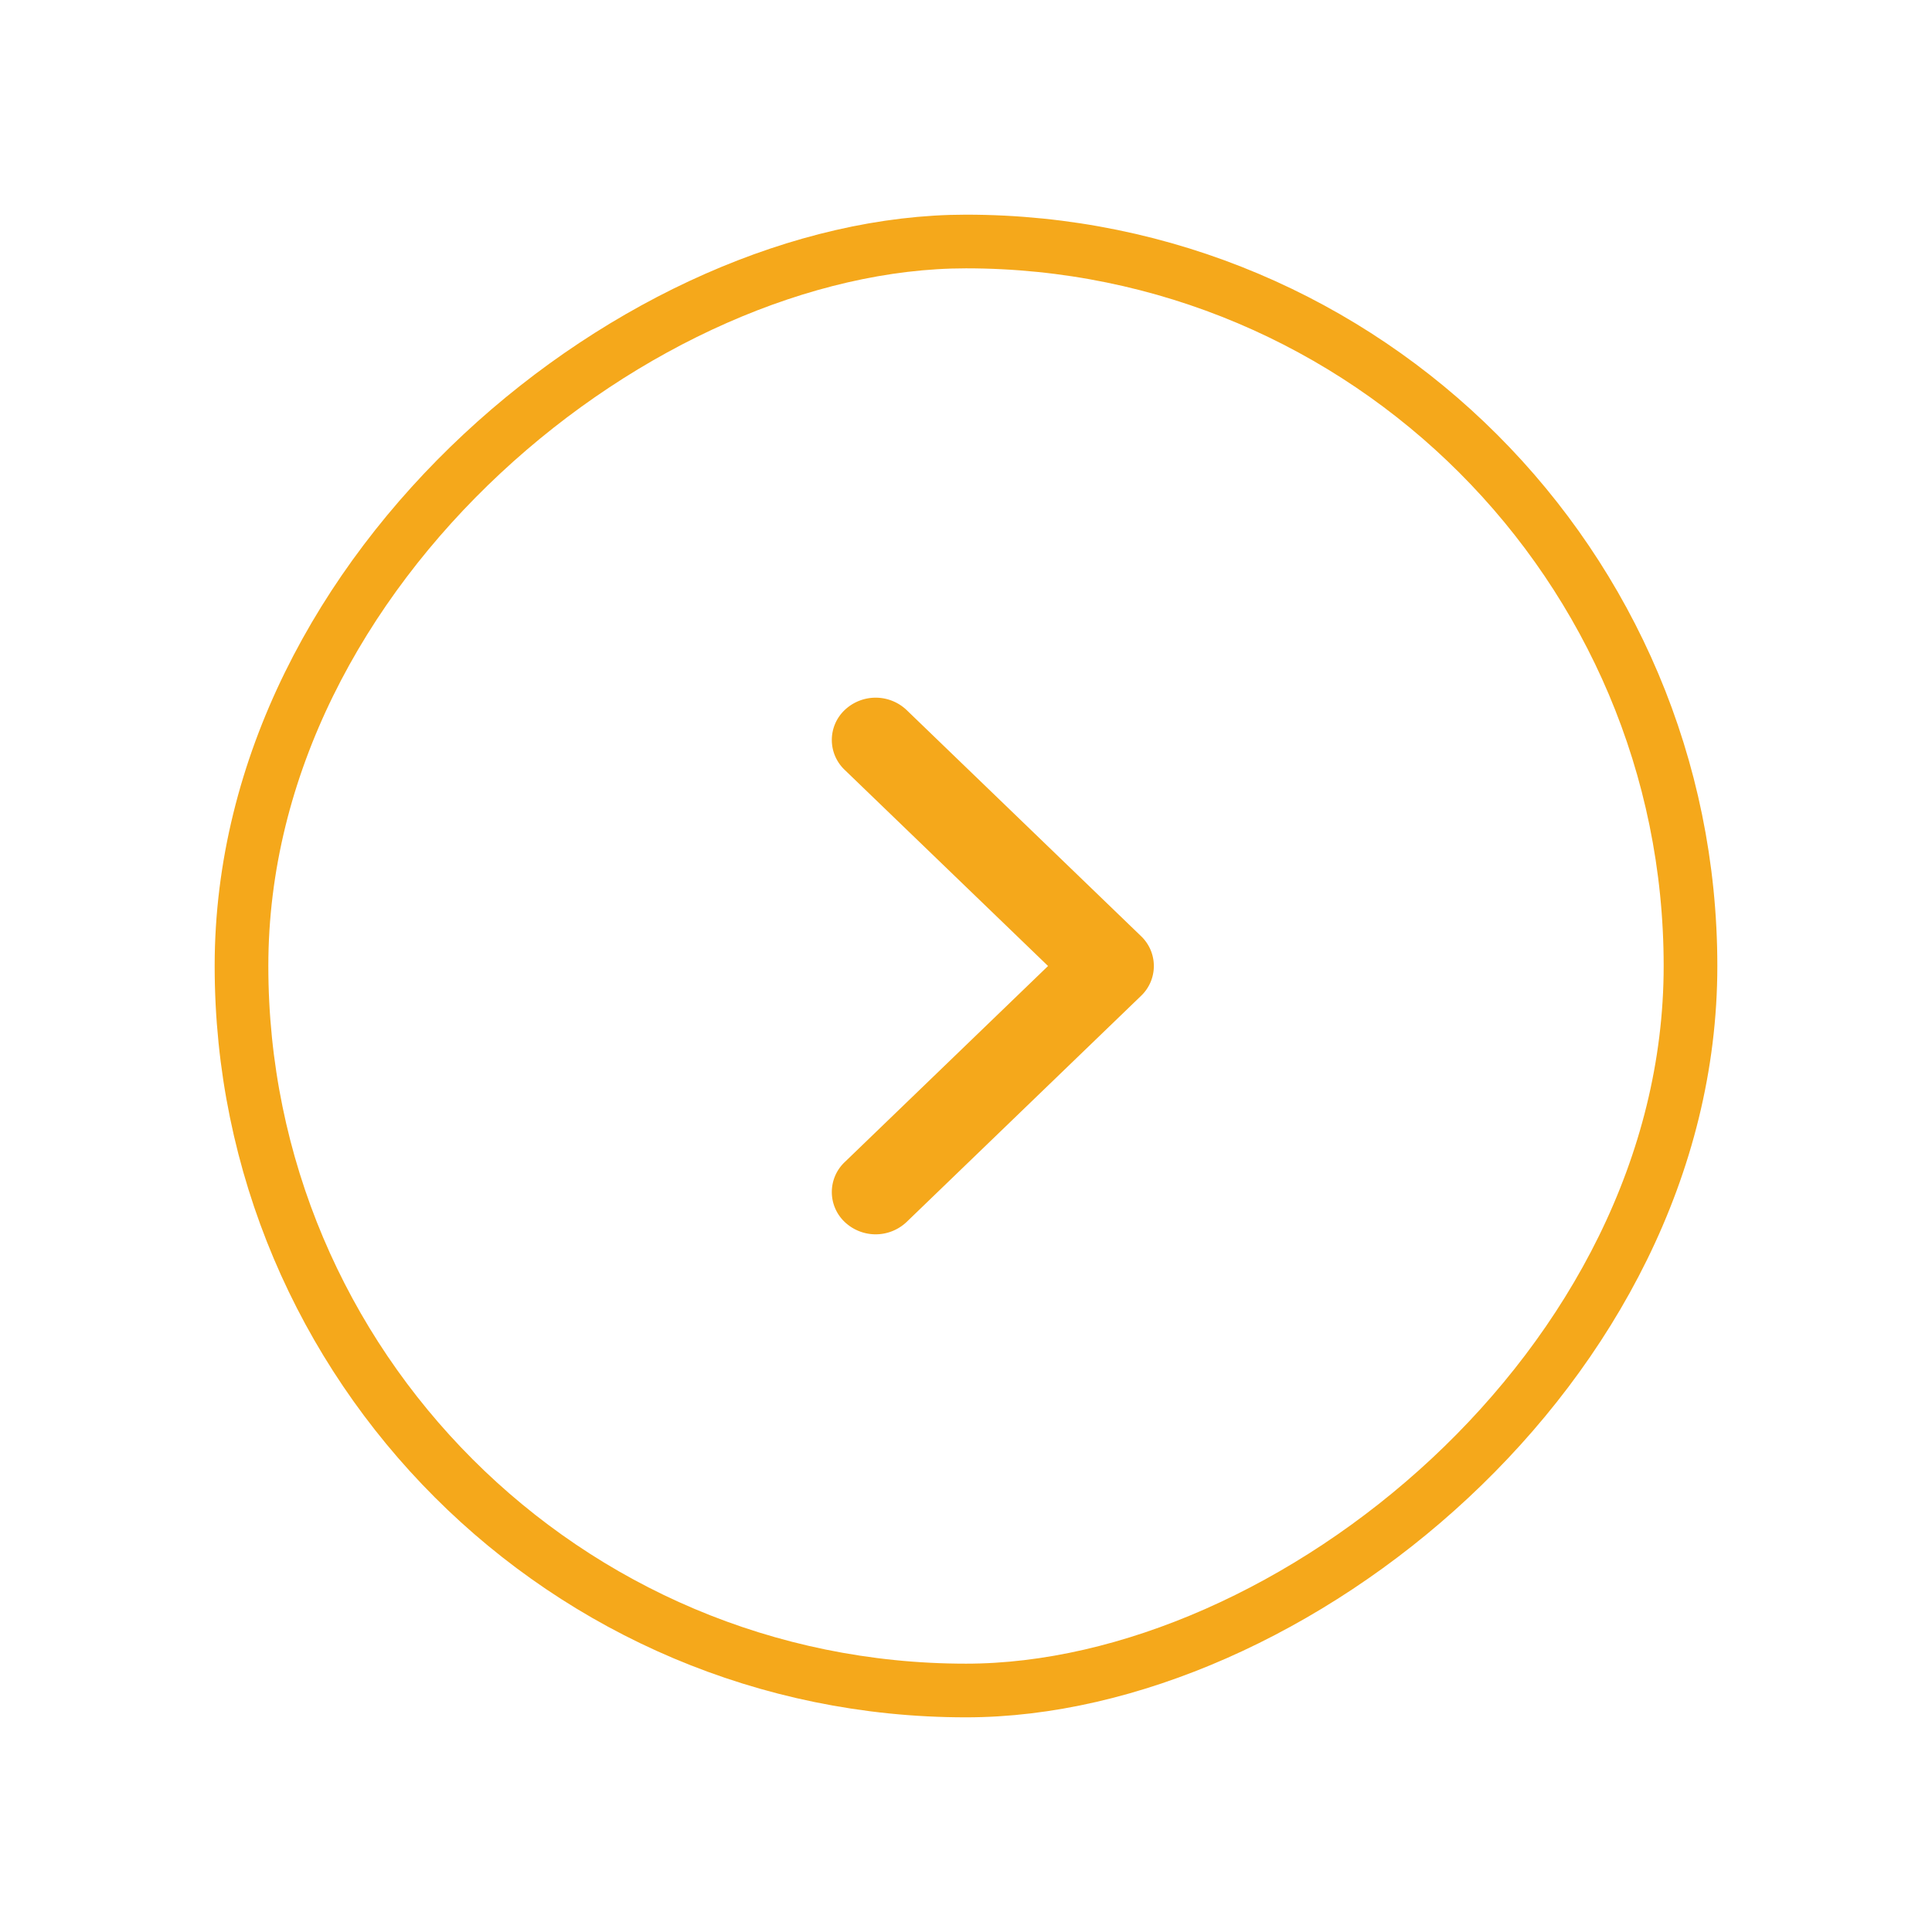 <svg xmlns="http://www.w3.org/2000/svg" width="36" height="36"><g data-name="Group 2438"><g data-name="Border" transform="rotate(-90 18 14)" fill="none" stroke="#f5a81b" stroke-miterlimit="10"><rect width="28" height="28" rx="14" stroke="none"/><rect x=".5" y=".5" width="27" height="27" rx="13.5"/></g><path d="M16.894 22.769a.838.838 0 01-1.155 0 .768.768 0 010-1.114L19.529 18l-3.79-3.655a.768.768 0 010-1.114.838.838 0 011.155 0l4.367 4.212a.768.768 0 010 1.114z" fill="#f5a81b"/></g></svg>